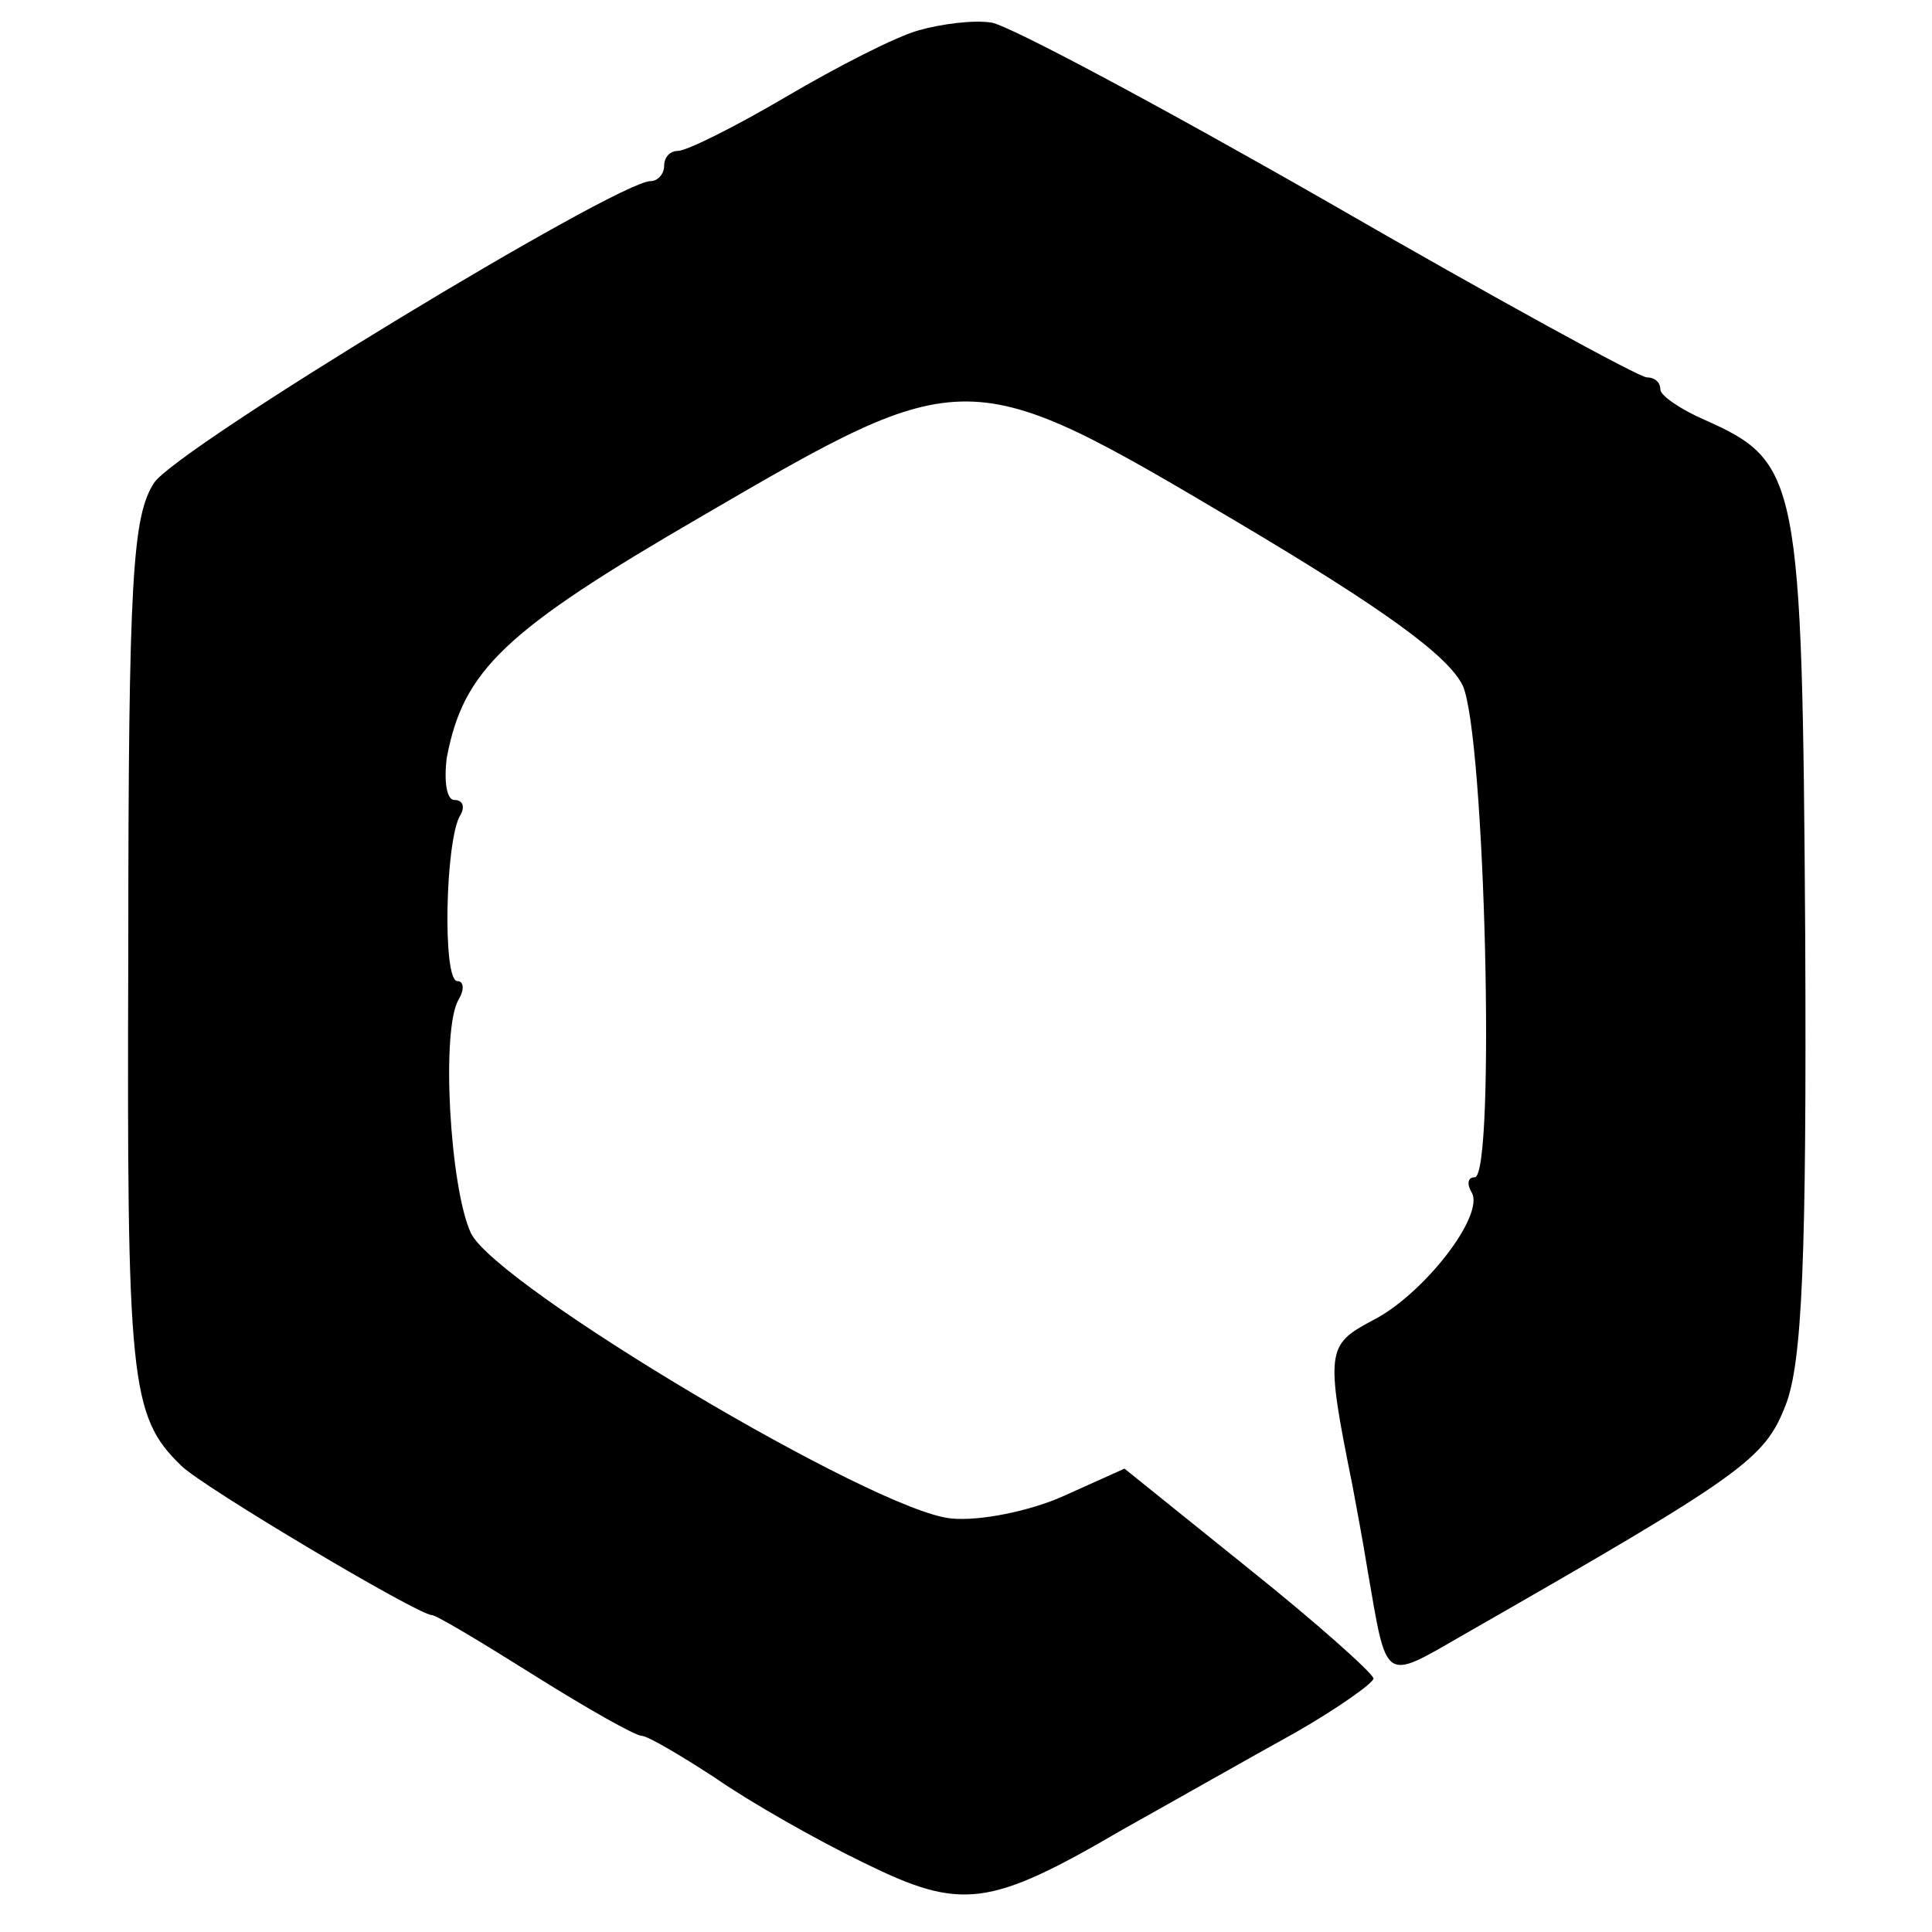 <?xml version="1.0" standalone="no"?>
<!DOCTYPE svg PUBLIC "-//W3C//DTD SVG 20010904//EN"
 "http://www.w3.org/TR/2001/REC-SVG-20010904/DTD/svg10.dtd">
<svg version="1.0" xmlns="http://www.w3.org/2000/svg"
 width="128pt" height="128pt" viewBox="0 0 128 128"
 preserveAspectRatio="xMidYMid meet">
<g transform="translate(0,128) scale(0.1,-0.1)"
fill="#000000" stroke="none">
<path d="M609 1260 c-15 -4 -54 -24 -88 -44 -34 -20 -66 -36 -72 -36 -5 0 -9
-4 -9 -10 0 -5 -4 -10 -9 -10 -22 0 -314 -177 -329 -200 -14 -22 -17 -61 -17
-310 -1 -285 1 -308 35 -341 14 -14 157 -99 166 -99 3 0 33 -18 68 -40 35 -22
67 -40 71 -40 4 0 26 -13 49 -28 23 -16 67 -41 98 -56 65 -32 83 -30 172 22
34 19 85 48 114 64 28 16 52 33 52 36 -1 4 -38 37 -83 73 l-82 66 -40 -18
c-22 -10 -56 -17 -75 -15 -51 5 -301 154 -318 189 -14 30 -20 136 -8 155 4 7
3 12 -1 12 -10 0 -8 94 2 110 3 5 2 10 -4 10 -5 0 -7 12 -5 28 11 58 38 84
169 160 175 102 176 102 355 -4 96 -57 139 -88 149 -108 15 -32 22 -326 8
-326 -5 0 -5 -5 -2 -10 9 -15 -32 -68 -66 -85 -30 -16 -31 -20 -13 -109 2 -11
7 -37 10 -56 13 -75 10 -74 62 -44 187 107 201 117 215 153 11 28 14 97 13
311 -2 304 -4 314 -67 342 -16 7 -29 16 -29 20 0 5 -4 8 -9 8 -5 0 -100 52
-211 116 -110 63 -211 117 -223 119 -12 2 -34 -1 -48 -5z"/>
</g>
</svg>
